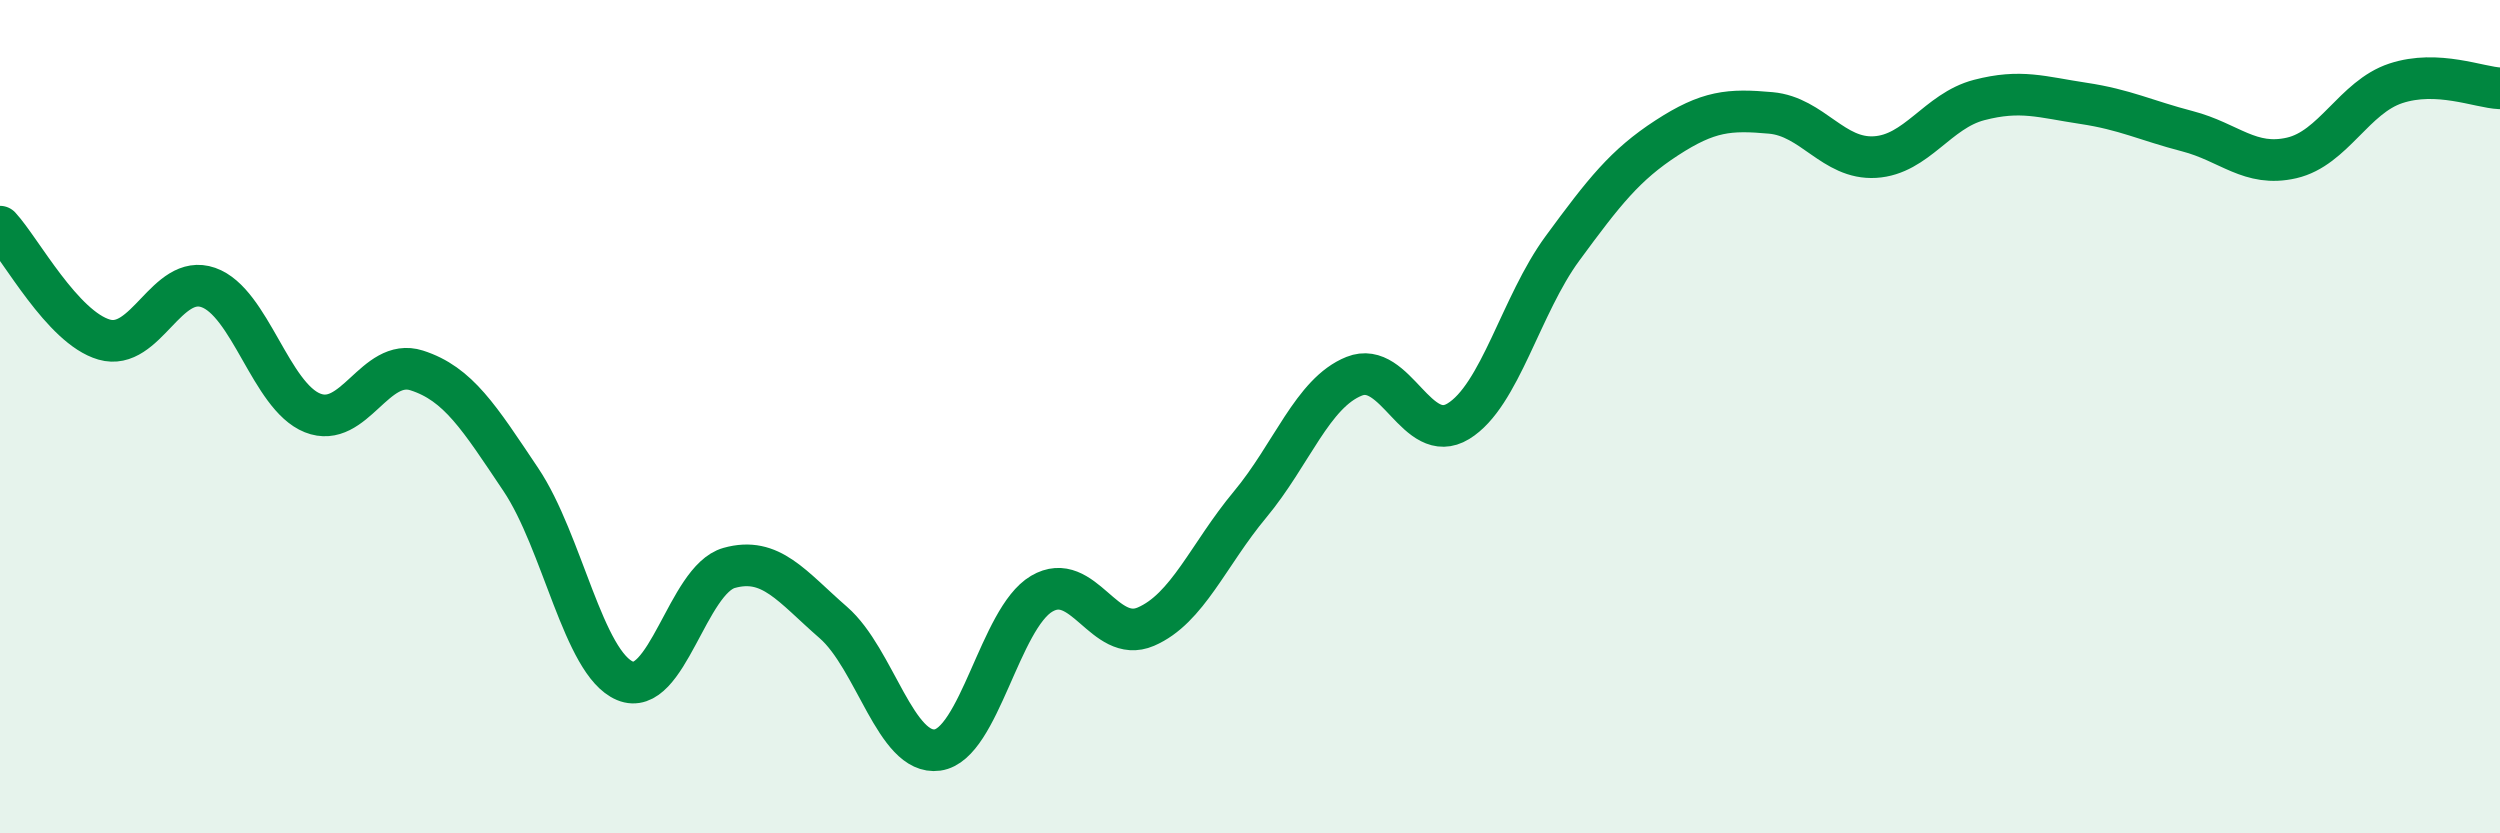 
    <svg width="60" height="20" viewBox="0 0 60 20" xmlns="http://www.w3.org/2000/svg">
      <path
        d="M 0,5.44 C 0.5,5.98 1.5,7.86 2.5,8.15 C 3.5,8.44 4,6.55 5,6.9 C 6,7.25 6.5,9.51 7.5,9.91 C 8.5,10.31 9,8.57 10,8.89 C 11,9.21 11.5,10.02 12.5,11.51 C 13.5,13 14,15.92 15,16.34 C 16,16.76 16.5,13.91 17.5,13.63 C 18.5,13.35 19,14.07 20,14.94 C 21,15.81 21.5,18.14 22.5,18 C 23.5,17.86 24,14.84 25,14.25 C 26,13.66 26.5,15.47 27.5,15.04 C 28.5,14.61 29,13.31 30,12.11 C 31,10.91 31.5,9.43 32.5,9.03 C 33.5,8.63 34,10.72 35,10.11 C 36,9.5 36.5,7.32 37.5,5.96 C 38.5,4.6 39,3.96 40,3.31 C 41,2.66 41.5,2.62 42.5,2.71 C 43.5,2.8 44,3.83 45,3.77 C 46,3.71 46.5,2.66 47.5,2.4 C 48.5,2.14 49,2.33 50,2.48 C 51,2.63 51.5,2.89 52.5,3.15 C 53.5,3.41 54,4.02 55,3.79 C 56,3.56 56.5,2.33 57.5,2 C 58.5,1.67 59.5,2.1 60,2.12L60 20L0 20Z"
        fill="#008740"
        opacity="0.1"
        stroke-linecap="round"
        stroke-linejoin="round"
      />
      <path
        d="M 0,5.44 C 0.5,5.98 1.5,7.86 2.5,8.15 C 3.5,8.44 4,6.55 5,6.9 C 6,7.25 6.5,9.51 7.5,9.91 C 8.5,10.31 9,8.57 10,8.89 C 11,9.21 11.5,10.02 12.5,11.51 C 13.5,13 14,15.92 15,16.34 C 16,16.76 16.5,13.91 17.5,13.63 C 18.5,13.35 19,14.07 20,14.94 C 21,15.81 21.5,18.14 22.5,18 C 23.5,17.86 24,14.84 25,14.25 C 26,13.66 26.5,15.47 27.5,15.04 C 28.5,14.61 29,13.31 30,12.11 C 31,10.91 31.5,9.43 32.5,9.03 C 33.5,8.63 34,10.72 35,10.11 C 36,9.5 36.5,7.32 37.5,5.96 C 38.5,4.6 39,3.96 40,3.31 C 41,2.66 41.5,2.62 42.5,2.71 C 43.5,2.8 44,3.83 45,3.77 C 46,3.71 46.5,2.66 47.5,2.4 C 48.5,2.14 49,2.33 50,2.48 C 51,2.63 51.5,2.89 52.5,3.15 C 53.5,3.41 54,4.02 55,3.79 C 56,3.56 56.5,2.33 57.5,2 C 58.5,1.67 59.5,2.1 60,2.12"
        stroke="#008740"
        stroke-width="1"
        fill="none"
        stroke-linecap="round"
        stroke-linejoin="round"
      />
    </svg>
  